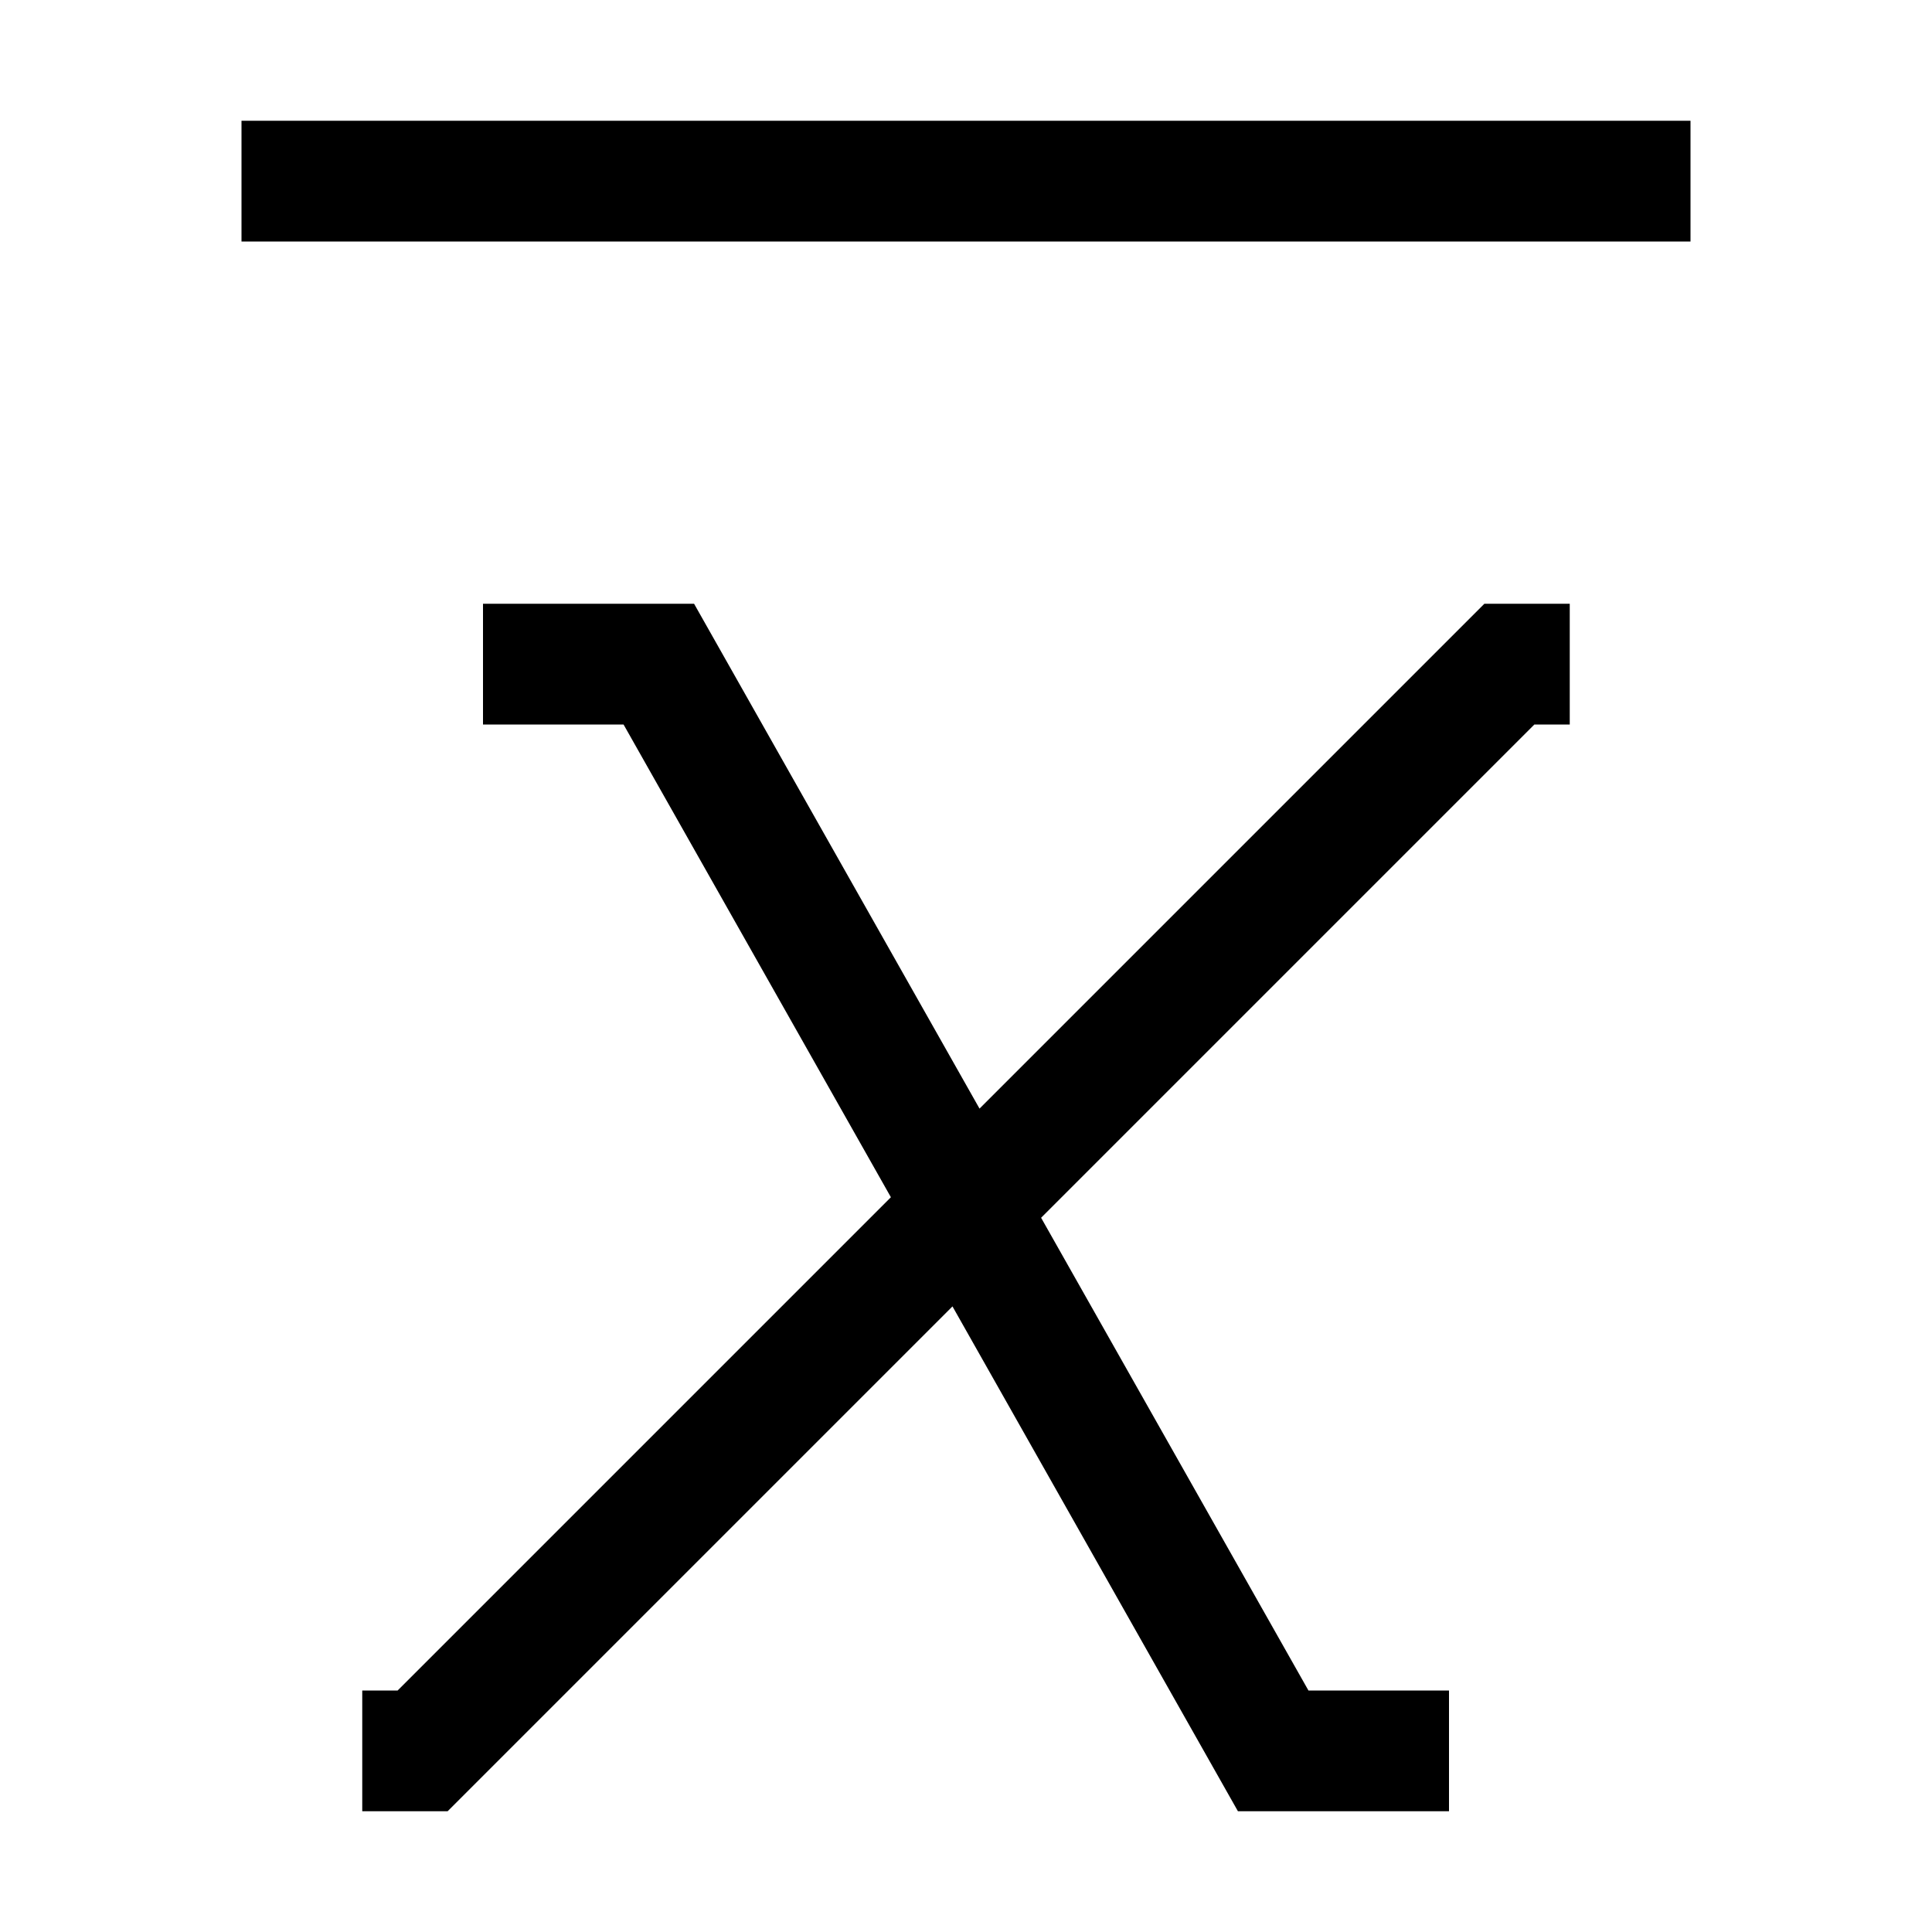 <svg xmlns="http://www.w3.org/2000/svg" viewBox="0 0 16 16"><path d="M14 2H2V1h12zm-1 4V5h-.707L8.112 9.181 5.748 5H4v1h1.164l2.214 3.915L3.293 14H3v1h.707l4.181-4.181L10.252 15H12v-1h-1.164l-2.214-3.915L12.707 6z"/><path fill="none" d="M0 0h16v16H0z"/></svg>
